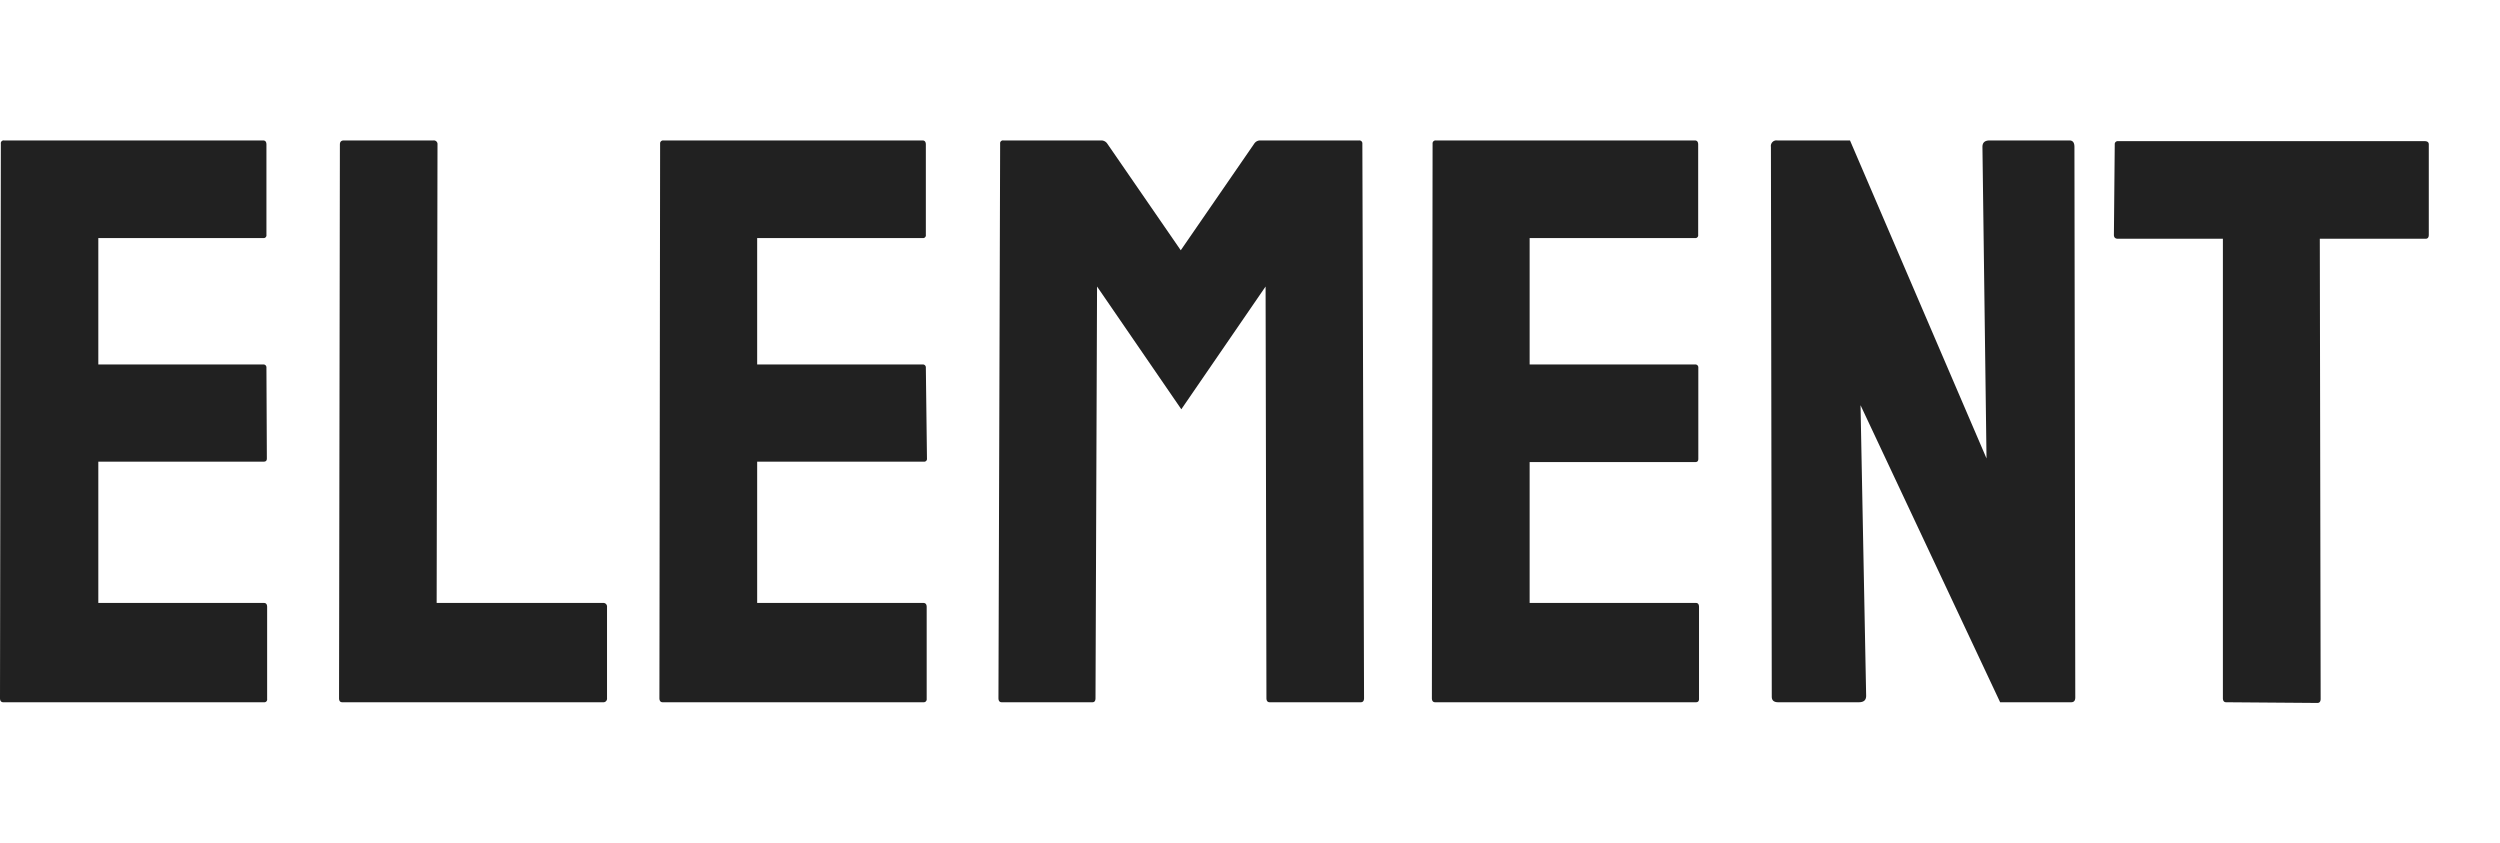 <svg xmlns="http://www.w3.org/2000/svg" width="178" height="60" viewBox="0 0 178 60">
    <path fill="#212121" d="M.23,50C.08,50,0,49.9,0,49.71L.06,10.23A.2.2,0,0,1,.29,10H18.74c.15,0,.23.1.23.29v6.43a.2.2,0,0,1-.23.23H7v9H18.74a.21.21,0,0,1,.23.23L19,32.64c0,.16-.07.23-.23.23H7V42.93H18.79c.16,0,.23.1.23.29v6.55a.2.2,0,0,1-.23.23Z" />
    <path fill="#212121" d="M24.37,50c-.16,0-.23-.1-.23-.29l.06-39.42c0-.19.09-.29.28-.29h6.38a.26.26,0,0,1,.29.29l-.06,32.64H42.93a.26.26,0,0,1,.29.29v6.49a.26.26,0,0,1-.29.29Z" />
    <path fill="#212121" d="M47.18,50c-.15,0-.23-.1-.23-.29L47,10.23a.21.21,0,0,1,.23-.23H65.69c.15,0,.23.1.23.29v6.43a.2.2,0,0,1-.23.23H53.91v9H65.69a.21.21,0,0,1,.23.23L66,32.64a.2.2,0,0,1-.23.23H53.91V42.93H65.75c.15,0,.23.1.23.29v6.55a.21.21,0,0,1-.23.23Z" />
    <path fill="#212121" d="M71.32,50c-.15,0-.23-.1-.23-.29l.12-39.48a.2.2,0,0,1,.23-.23h7a.51.51,0,0,1,.4.23l5.23,7.59,5.23-7.59a.5.5,0,0,1,.4-.23h7.07a.21.21,0,0,1,.23.23l.12,39.48c0,.19-.08.29-.23.29H90.4c-.15,0-.23-.1-.23-.29L90.11,20.4l-6,8.74-6-8.74L78,49.71c0,.19-.07.29-.22.29Z" />
    <path fill="#212121" d="M102.18,50c-.15,0-.23-.1-.23-.29L102,10.23a.21.21,0,0,1,.23-.23h18.45c.15,0,.23.1.23.29v6.43a.2.2,0,0,1-.23.23H108.91v9h11.78a.21.21,0,0,1,.23.23l0,6.49c0,.16-.07.23-.22.23H108.91V42.93h11.84c.15,0,.22.1.22.29v6.55c0,.15-.07.23-.22.23Z" />
    <path fill="#212121" d="M126.61,50c-.31,0-.46-.13-.46-.4l-.06-39.14a.4.4,0,0,1,.46-.46h5.17l9.72,22.64-.29-22.18c0-.31.17-.46.51-.46h5.69c.23,0,.35.15.35.46l.06,39.2c0,.23-.1.34-.29.34h-5.06l-9.94-21.15.4,20.69c0,.31-.17.46-.52.46Z" />
    <path fill="#212121" d="M158.5,50c-.15,0-.23-.1-.23-.29V17H150.8c-.19,0-.29-.09-.29-.28l.06-6.44a.21.21,0,0,1,.23-.23h21.84c.19,0,.29.08.29.23v6.44c0,.19-.08.28-.23.28h-7.53l.06,32.76c0,.19-.08.29-.23.29Z" />
</svg>
